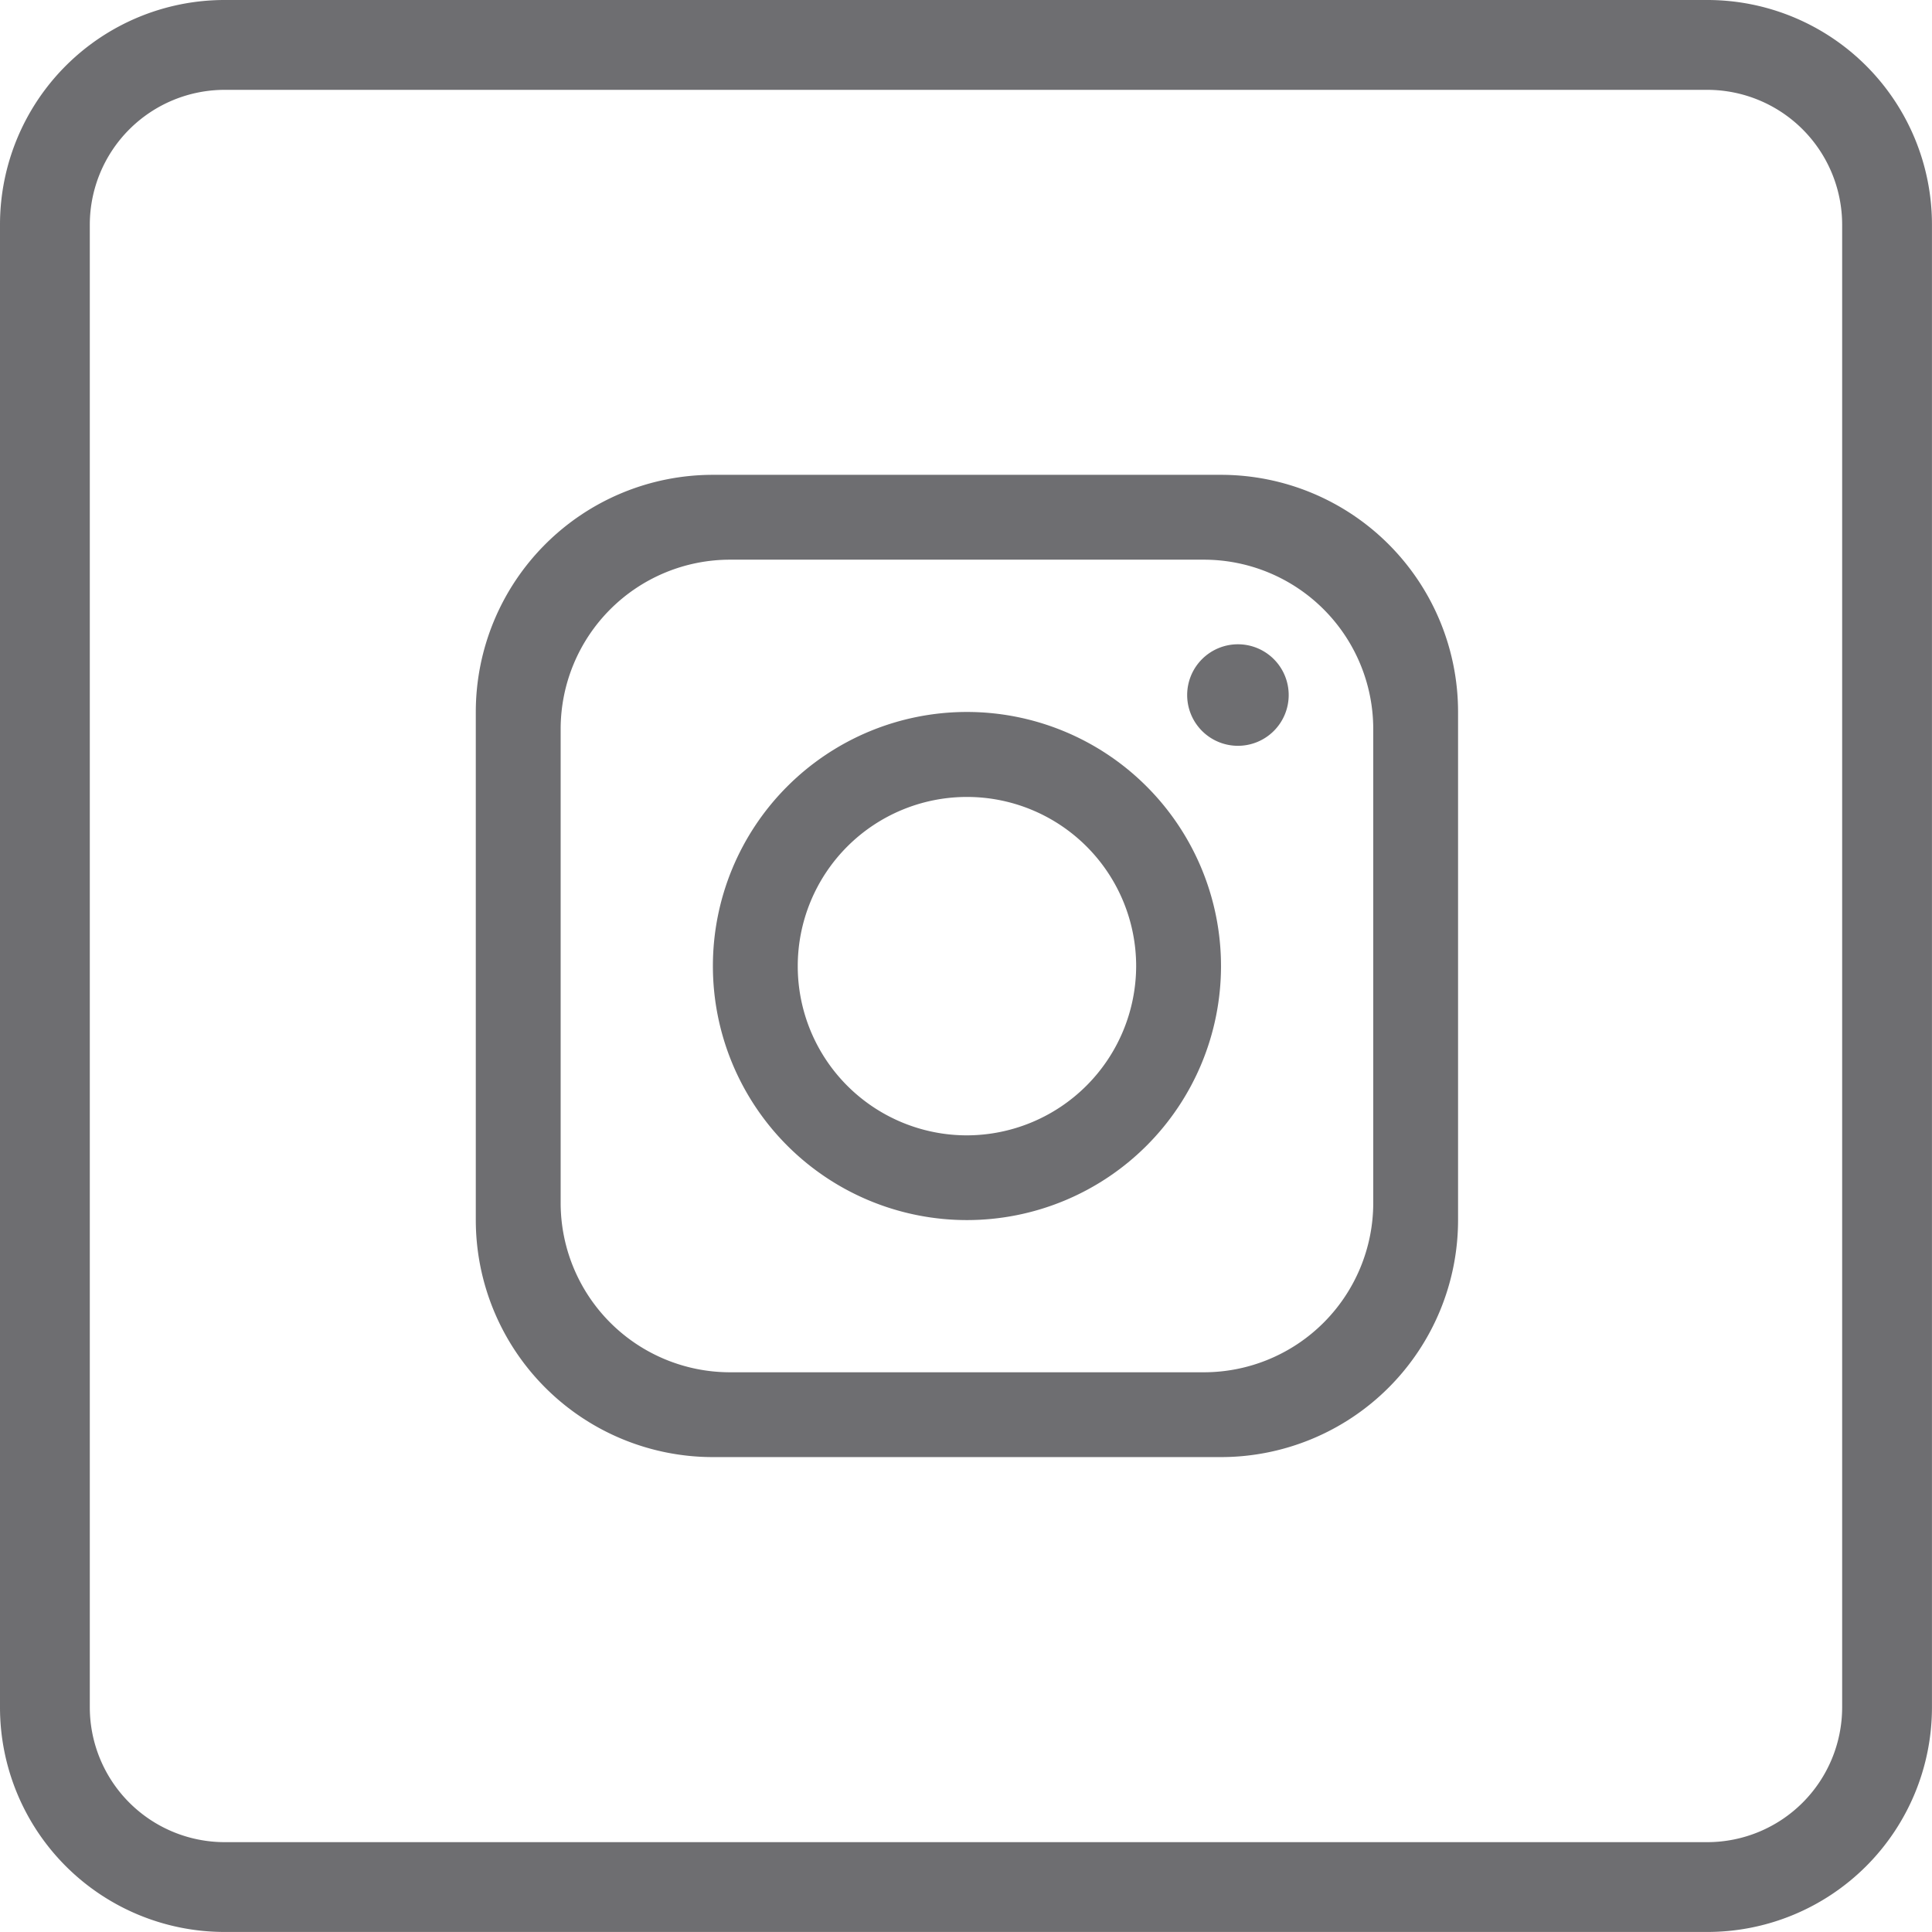 <svg id="icon_instagram" xmlns="http://www.w3.org/2000/svg" xmlns:xlink="http://www.w3.org/1999/xlink" width="45.673" height="45.673" viewBox="0 0 45.673 45.673">
  <defs>
    <clipPath id="clip-path">
      <rect id="長方形_1119" data-name="長方形 1119" width="45.673" height="45.673" fill="#6e6e71"/>
    </clipPath>
  </defs>
  <g id="グループ_905" data-name="グループ 905" clip-path="url(#clip-path)">
    <path id="パス_35" data-name="パス 35" d="M118.574,100.754H106.563a5.606,5.606,0,0,0-5.605,5.605v12.011a5.606,5.606,0,0,0,5.605,5.605h12.011a5.606,5.606,0,0,0,5.605-5.605V106.359a5.606,5.606,0,0,0-5.605-5.605m3.6,17.216a4.005,4.005,0,0,1-4,4h-11.21a4.005,4.005,0,0,1-4-4V106.76a4.005,4.005,0,0,1,4-4h11.21a4.005,4.005,0,0,1,4,4Z" transform="translate(-89.71 -89.529)" fill="#6e6e71"/>
    <path id="パス_36" data-name="パス 36" d="M157.274,151.063a6.006,6.006,0,1,0,6.006,6.006,6.008,6.008,0,0,0-6.006-6.006m0,10.009a4,4,0,1,1,4-4,4.01,4.01,0,0,1-4,4" transform="translate(-134.415 -134.232)" fill="#6e6e71"/>
    <path id="パス_37" data-name="パス 37" d="M253.088,139.092a1.2,1.2,0,1,1,1.2-1.2,1.2,1.2,0,0,1-1.2,1.2" transform="translate(-223.823 -121.461)" fill="#6e6e71"/>
    <path id="パス_38" data-name="パス 38" d="M40.363,0H5.309A5.31,5.31,0,0,0,0,5.309V40.363a5.31,5.31,0,0,0,5.309,5.309H40.363a5.31,5.31,0,0,0,5.309-5.309V5.309A5.31,5.31,0,0,0,40.363,0m3.186,40.363a3.19,3.19,0,0,1-3.186,3.186H5.309a3.19,3.19,0,0,1-3.186-3.186V5.309A3.19,3.19,0,0,1,5.309,2.124H40.363a3.19,3.19,0,0,1,3.186,3.186Z" fill="#6e6e71"/>
  </g>
</svg>
